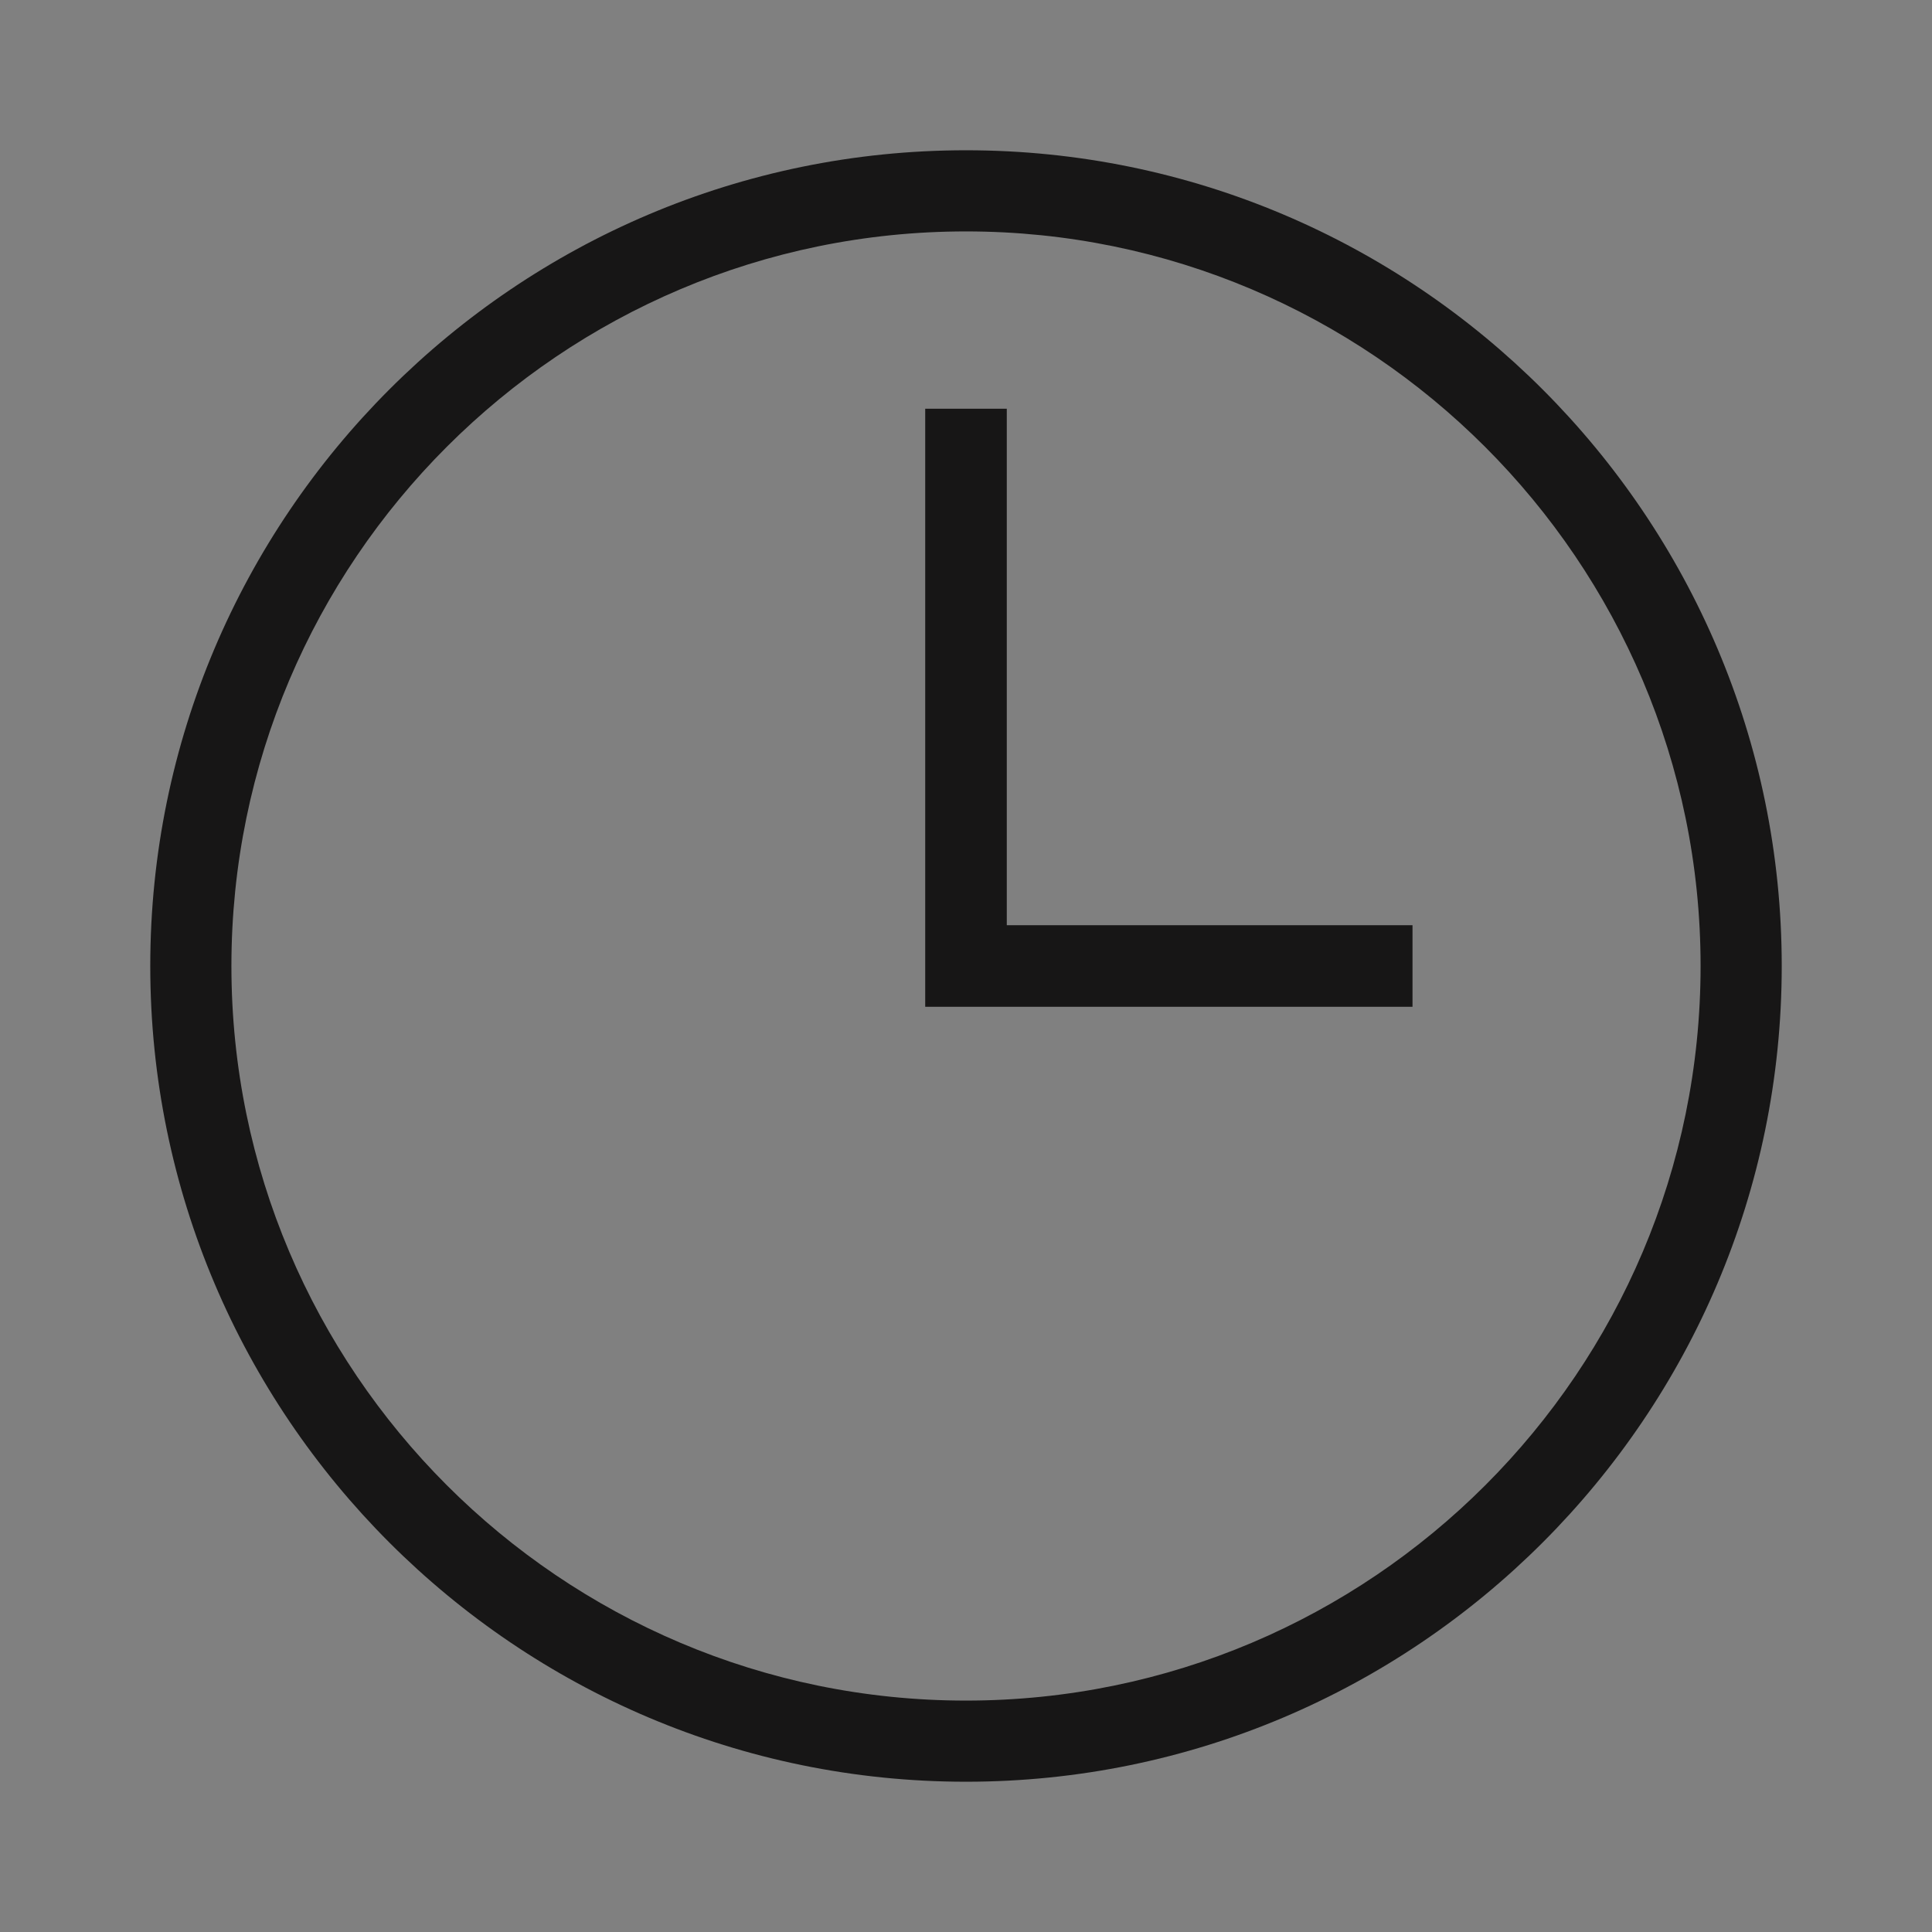 <?xml version="1.0" encoding="utf-8"?>
<!-- Generator: Adobe Illustrator 28.0.0, SVG Export Plug-In . SVG Version: 6.00 Build 0)  -->
<svg version="1.1" id="Layer_1" xmlns="http://www.w3.org/2000/svg" xmlns:xlink="http://www.w3.org/1999/xlink" x="0px" y="0px"
	 viewBox="0 0 45 45" style="enable-background:new 0 0 45 45;" xml:space="preserve">
<rect x="0" y="0" width="45" height="45" fill="#808080" stroke="none"/>
<style type="text/css">
	.st0{fill:#FFFFFF;}
	.st1{fill:#171616;}
</style>
<g>
	<g>
		<g>
			<path class="st0" d="M224.76,2364.23c-9.27,0-10.49,3.09-10.77,9.55c-0.28,6.46-1.5,10.67-1.5,10.67s-1.21-4.21-1.49-10.67
				c-0.28-6.46-1.5-9.55-10.76-9.55c-9.27,0-12.22,3.56-12.22,3.56c3.23,29.86,18.97,34.45,24.48,34.45
				c5.51,0,21.25-4.59,24.48-34.45C236.98,2367.79,234.03,2364.23,224.76,2364.23z"/>
		</g>
	</g>
</g>
<g>
	<g>
		<g>
			<g>
				<path class="st1" d="M22.5,41.5c-10.48,0-19-8.52-19-19c0-10.48,8.52-19,19-19s19,8.52,19,19C41.5,32.98,32.98,41.5,22.5,41.5z
					 M22.5,5.39c-9.43,0-17.11,7.67-17.11,17.11c0,9.43,7.67,17.11,17.11,17.11s17.11-7.67,17.11-17.11
					C39.61,13.07,31.93,5.39,22.5,5.39z"/>
			</g>
		</g>
	</g>
	<g>
		<g>
			<g>
				<polygon class="st1" points="32.9,23.45 21.55,23.45 21.55,9.52 23.45,9.52 23.45,21.55 32.9,21.55 				"/>
			</g>
		</g>
	</g>
</g>
</svg>
